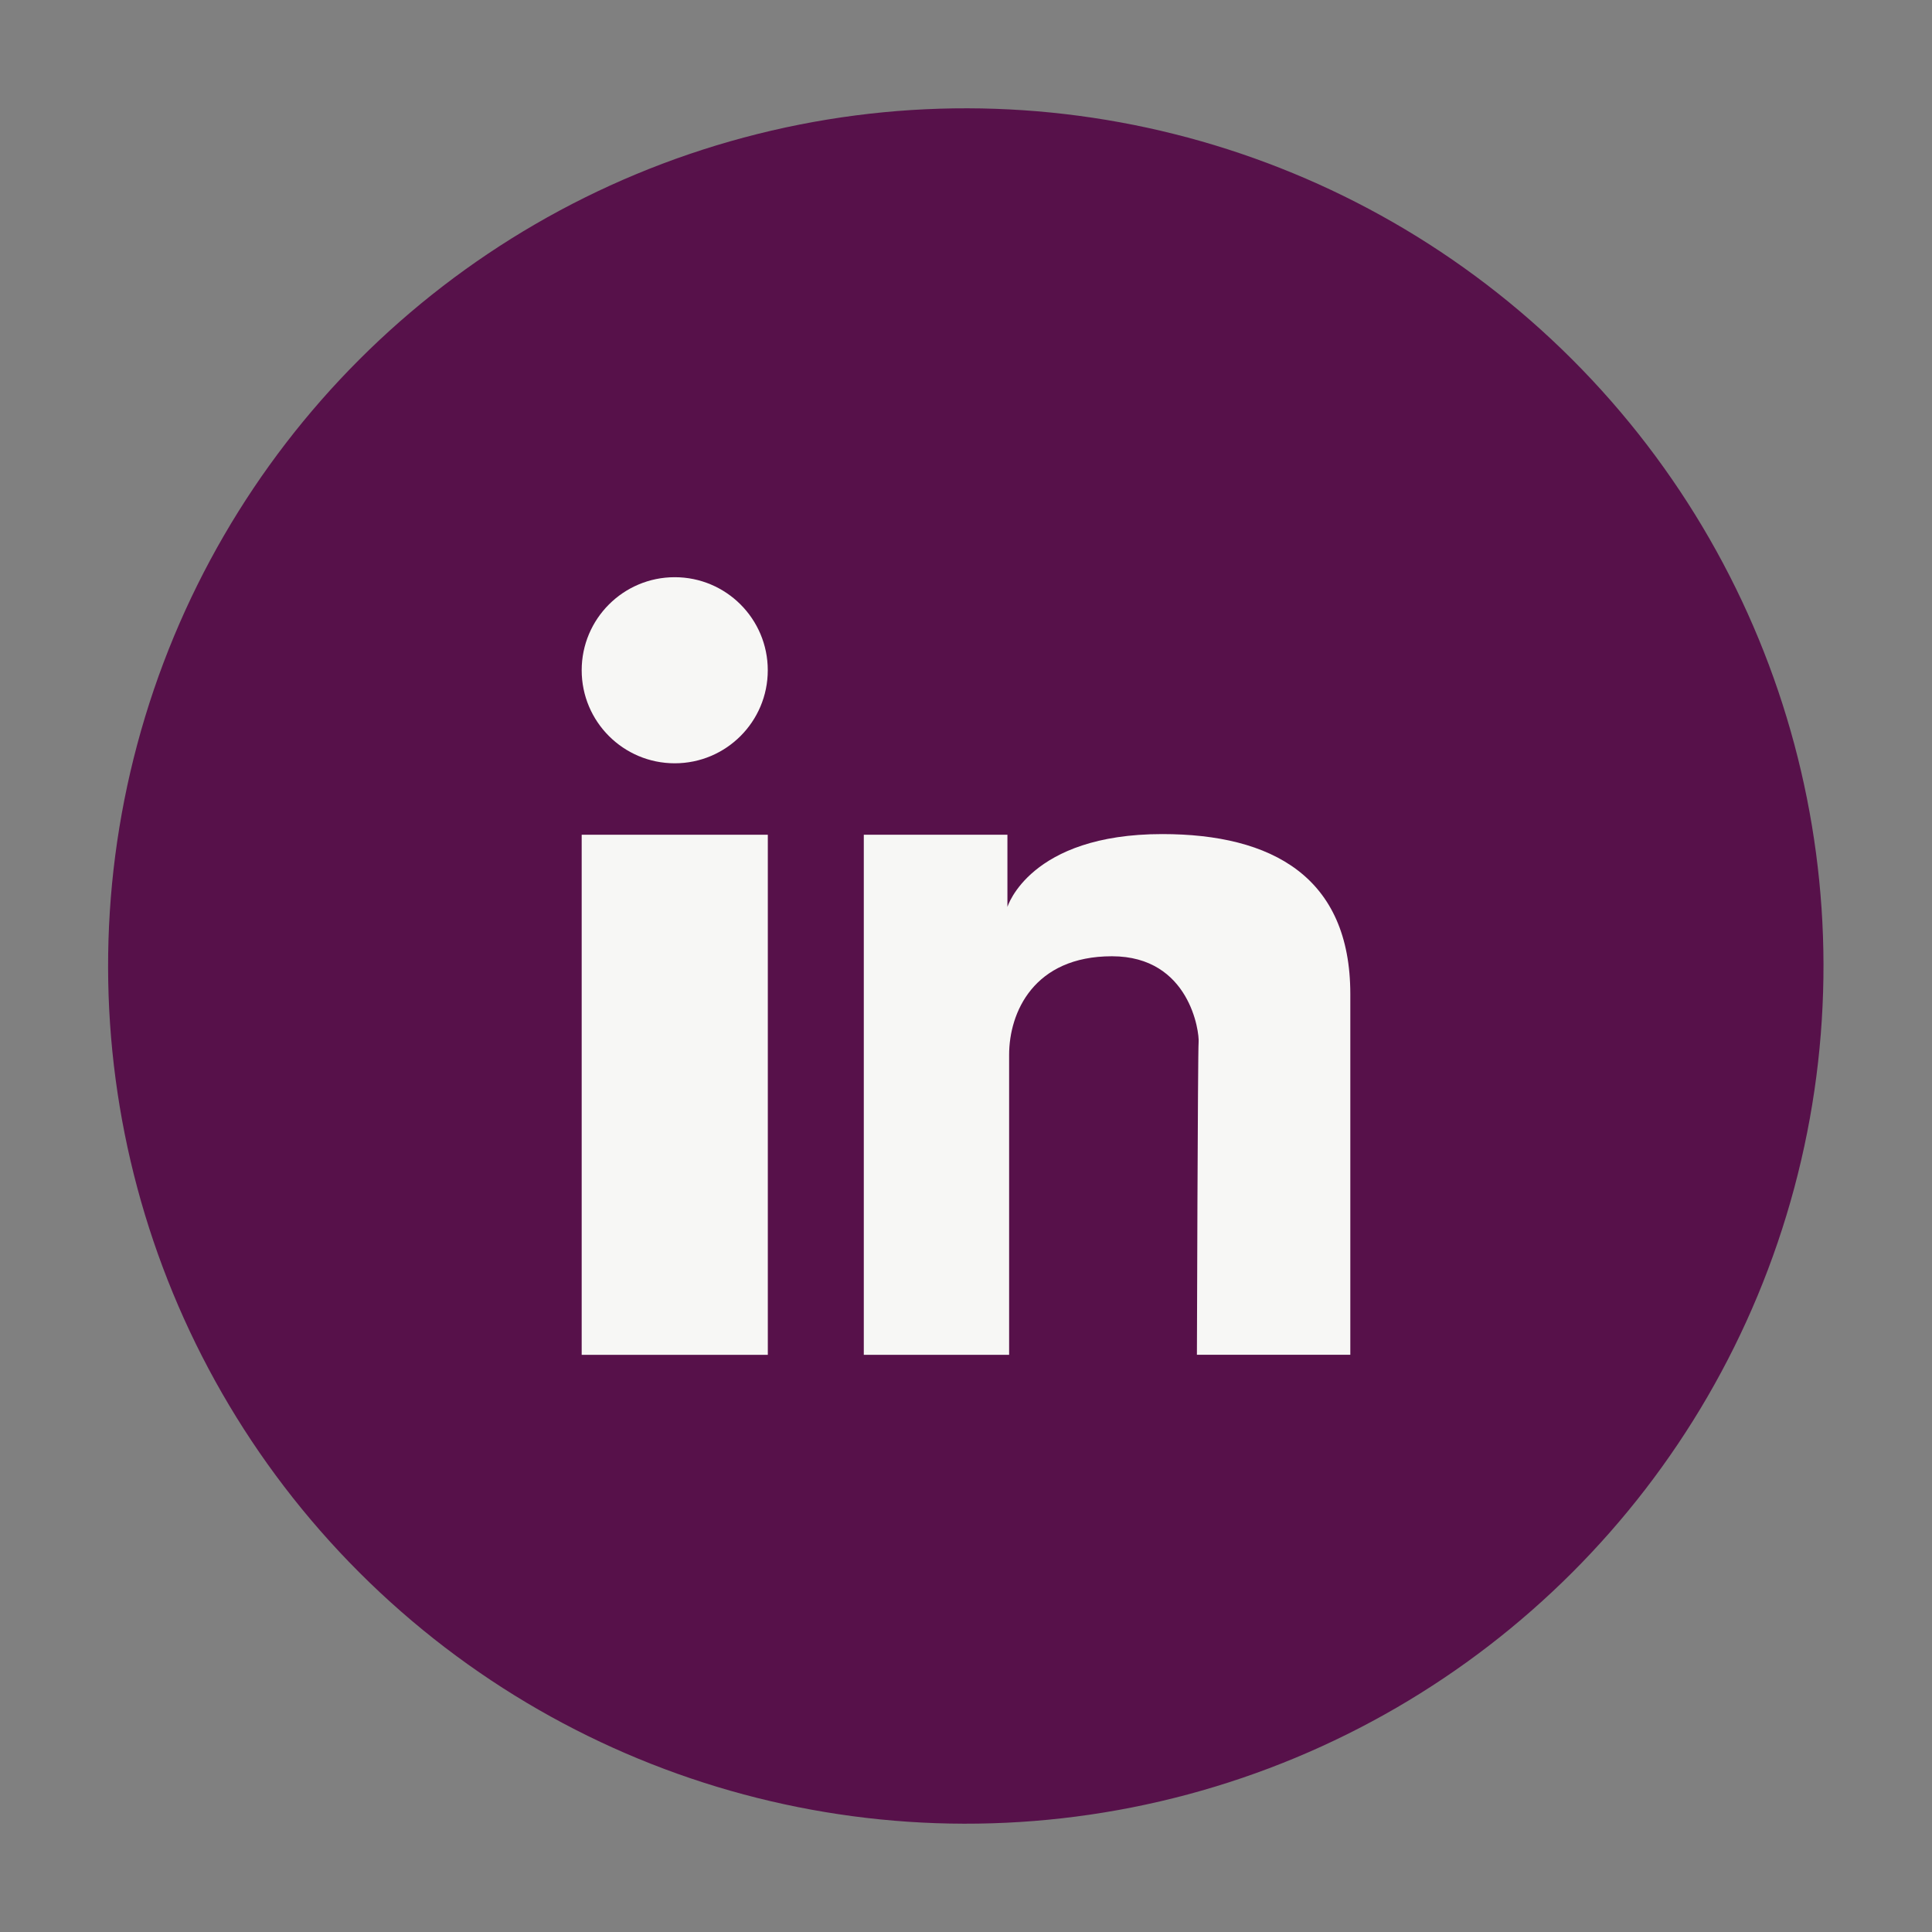 <?xml version="1.0" encoding="utf-8"?>
<!-- Generator: Adobe Illustrator 26.0.1, SVG Export Plug-In . SVG Version: 6.00 Build 0)  -->
<svg version="1.1" id="Layer_1" xmlns="http://www.w3.org/2000/svg" xmlns:xlink="http://www.w3.org/1999/xlink" x="0px" y="0px"
	 viewBox="0 0 500 500" style="enable-background:new 0 0 500 500;" xml:space="preserve">
<rect x="0" y="0" width="500" height="500" fill="#808080" stroke="none"/>
<style type="text/css">
	.st0{fill:#57114A;}
	.st1{fill:#F7F7F5;}
</style>
<g>
	<ellipse transform="matrix(0.707 -0.707 0.707 0.707 -103.553 250)" class="st0" cx="250" cy="250" rx="222" ry="222"/>
	<g>
		<rect x="150.54" y="216.03" class="st1" width="48.17" height="134.6"/>
		<path class="st1" d="M223.55,216.03h37.17v18.69c0,0,5.72-18.86,40.08-18.86c28.37,0,48.66,11.05,48.66,41.4
			c0,16.77,0,93.36,0,93.36h-39.7c0,0,0.22-78.52,0.44-80.93c0.22-2.42-2.2-22.21-22.43-22.21c-20.23,0-26.61,14.52-26.61,25.51
			c0,11,0,77.64,0,77.64h-37.61V216.03z"/>
		<circle class="st1" cx="174.62" cy="173.46" r="24.08"/>
	</g>
</g>
</svg>
